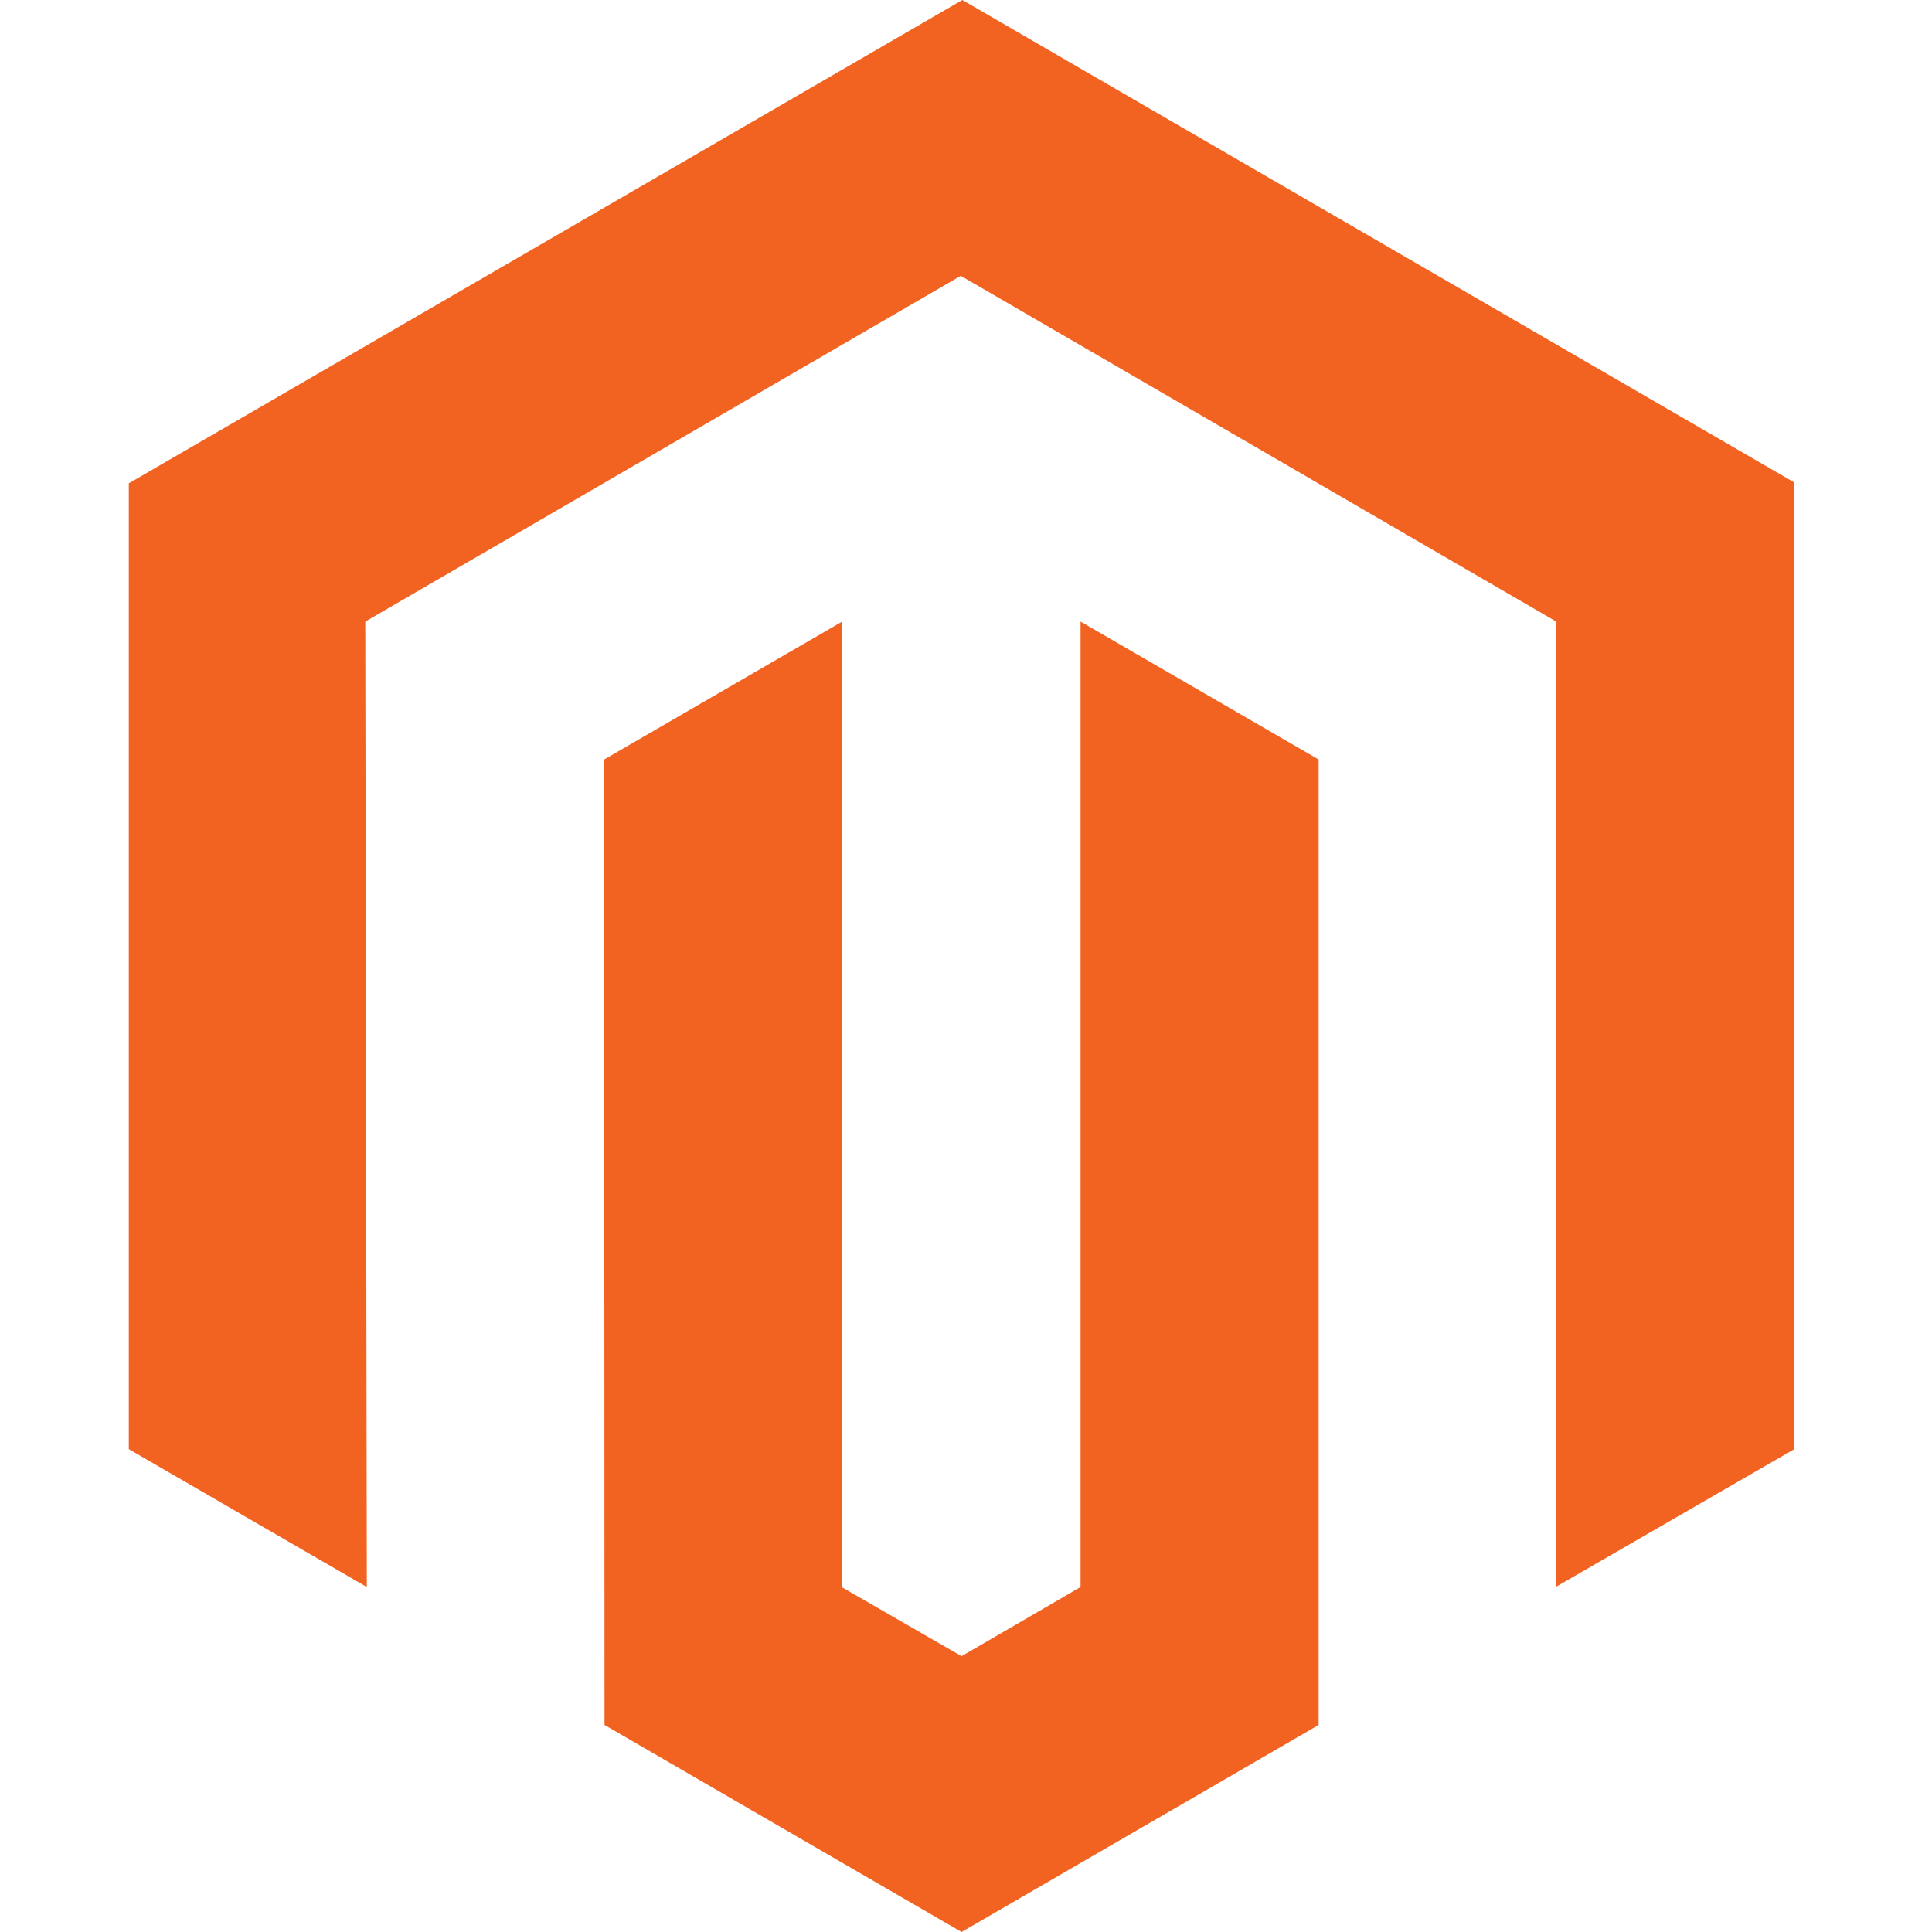 <svg width="30" height="30" viewBox="0 0 30 30" fill="none" xmlns="http://www.w3.org/2000/svg">
<g clip-path="url(#clip0_1900_2413)">
<path d="M14.943 0L2 7.505V22.502L5.696 24.643L5.672 9.652L14.919 4.283L24.166 9.652V24.637L27.862 22.502V7.492L14.943 0Z" fill="#F26322"/>
<path d="M16.779 24.643L14.931 25.717L13.077 24.649V9.652L9.381 11.794L9.387 26.785L14.931 30L20.476 26.785V11.794L16.779 9.652V24.643Z" fill="#F26322"/>
</g>
<defs>
<clipPath id="clip0_1900_2413">
<rect width="25.862" height="30" fill="white" transform="translate(2)"/>
</clipPath>
</defs>
</svg>

